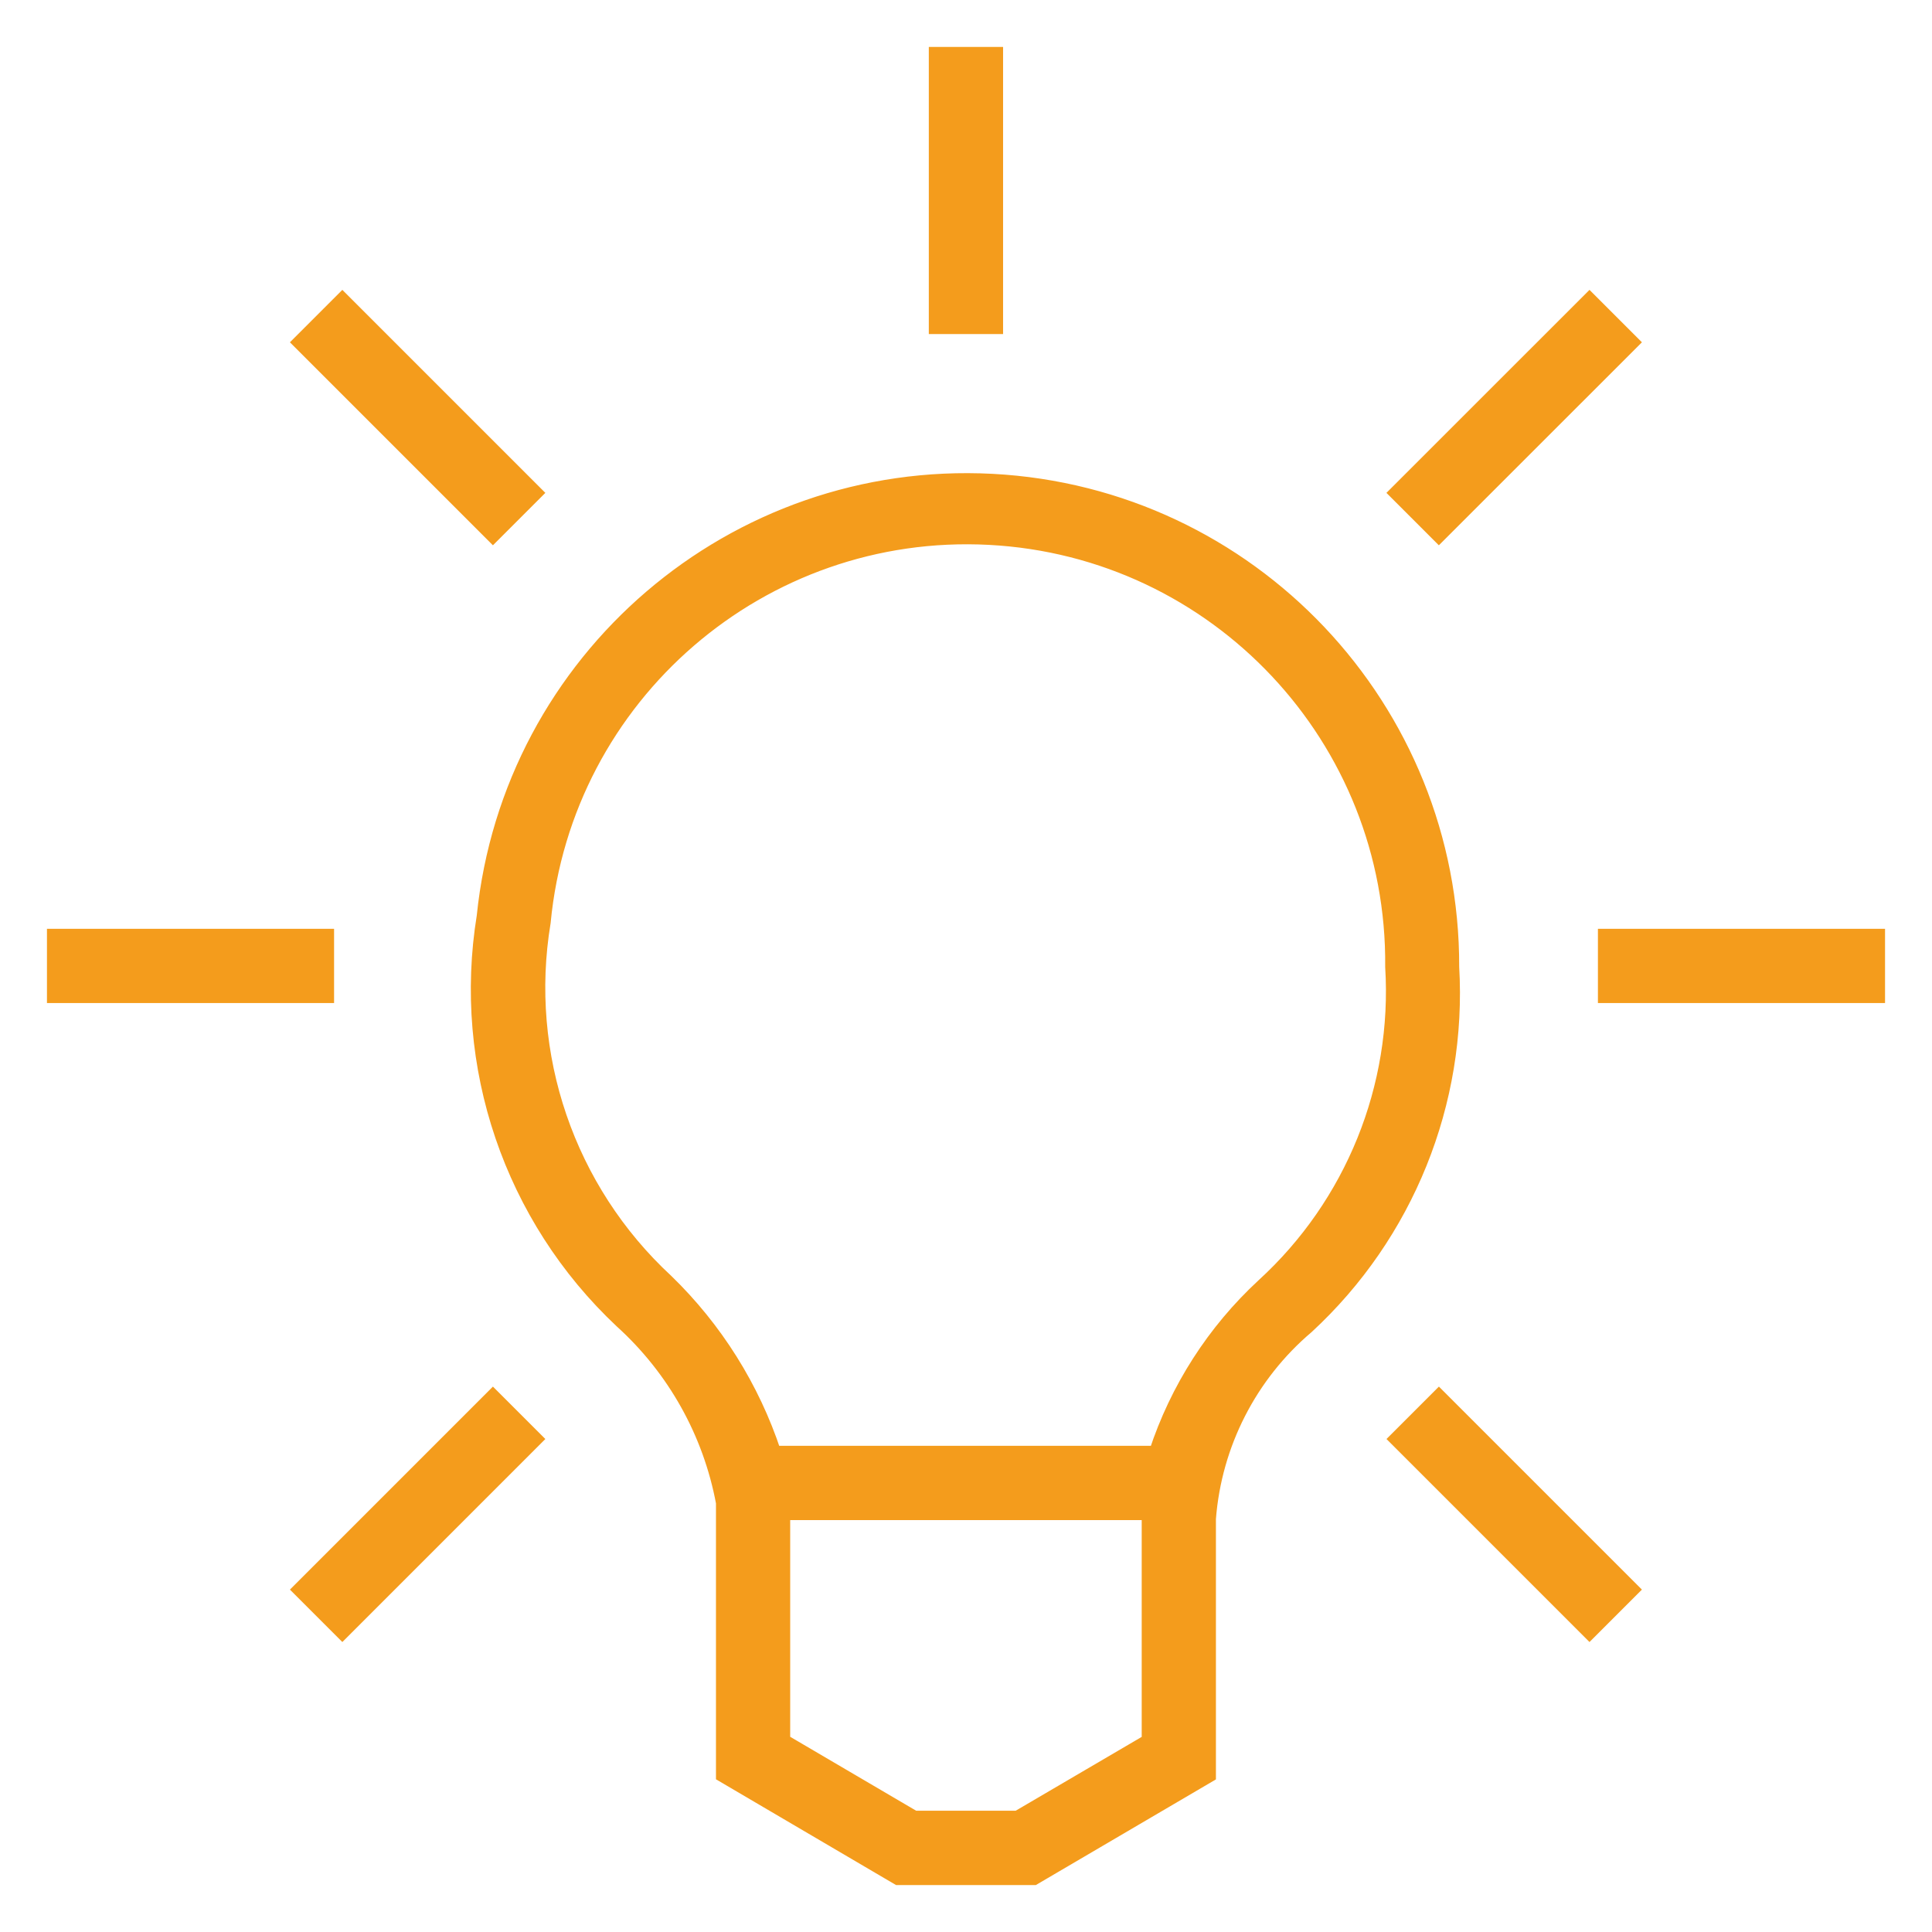 <?xml version="1.0" encoding="UTF-8"?>
<svg width="36px" height="36px" viewBox="0 0 36 36" version="1.1" xmlns="http://www.w3.org/2000/svg" xmlns:xlink="http://www.w3.org/1999/xlink">
    <!-- Generator: Sketch 52.6 (67491) - http://www.bohemiancoding.com/sketch -->
    <title>Icons / Mkmarketing</title>
    <desc>Created with Sketch.</desc>
    <g id="Symbols" stroke="none" stroke-width="1" fill="none" fill-rule="evenodd">
        <g id="Modulos-/-Areas-/-MK" transform="translate(-114, -25)" fill="#F49C1C" stroke="#F49C1C">
            <g id="Group-2">
                <g id="Icons-/-Mk" transform="translate(115, 26)">
                    <g id="mk">
                        <path d="M0,16.432 L5.1,16.432 L5.1,17.565 L0,17.565 L0,16.432 Z M28.9,16.432 L34,16.432 L34,17.565 L28.9,17.565 L28.9,16.432 Z M5.379,29.42 L4.579,28.62 L8.185,25.014 L8.985,25.814 L5.379,29.42 Z M28.618,4.578 L29.418,5.378 L25.811,8.984 L25.011,8.184 L28.618,4.578 Z M16.432,0 L17.566,0 L17.566,5.1 L16.432,5.1 L16.432,0 Z M28.618,29.42 L25.012,25.814 L25.812,25.014 L29.418,28.62 L28.618,29.42 Z M5.379,4.578 L8.985,8.184 L8.185,8.984 L4.579,5.378 L5.379,4.578 Z M26.065,17.019 C26.078,12.194 22.305,8.207 17.487,7.954 C12.668,7.702 8.499,11.273 8.008,16.073 C7.555,18.86 8.518,21.69 10.576,23.623 C11.559,24.512 12.223,25.698 12.466,27.001 L12.466,32.083 L15.73,34 L18.268,34 L21.532,32.085 L21.532,27.3 C21.639,25.913 22.297,24.626 23.359,23.726 C25.219,22.008 26.212,19.547 26.065,17.019 Z M17.96,32.865 L16.037,32.865 L13.599,31.434 L13.599,27.2 L20.399,27.2 L20.399,31.436 L17.96,32.865 Z M20.535,26.065 L13.43,26.065 C13.028,24.852 12.339,23.754 11.422,22.865 C9.585,21.165 8.726,18.654 9.136,16.185 C9.538,11.961 13.197,8.805 17.434,9.028 C21.671,9.251 24.979,12.773 24.936,17.016 C25.074,19.254 24.192,21.435 22.536,22.948 C21.615,23.8 20.926,24.873 20.535,26.065 Z" id="Forma_7" stroke-width="0.25"></path>
                    </g>
                </g>
            </g>
        </g>
    </g>
</svg>